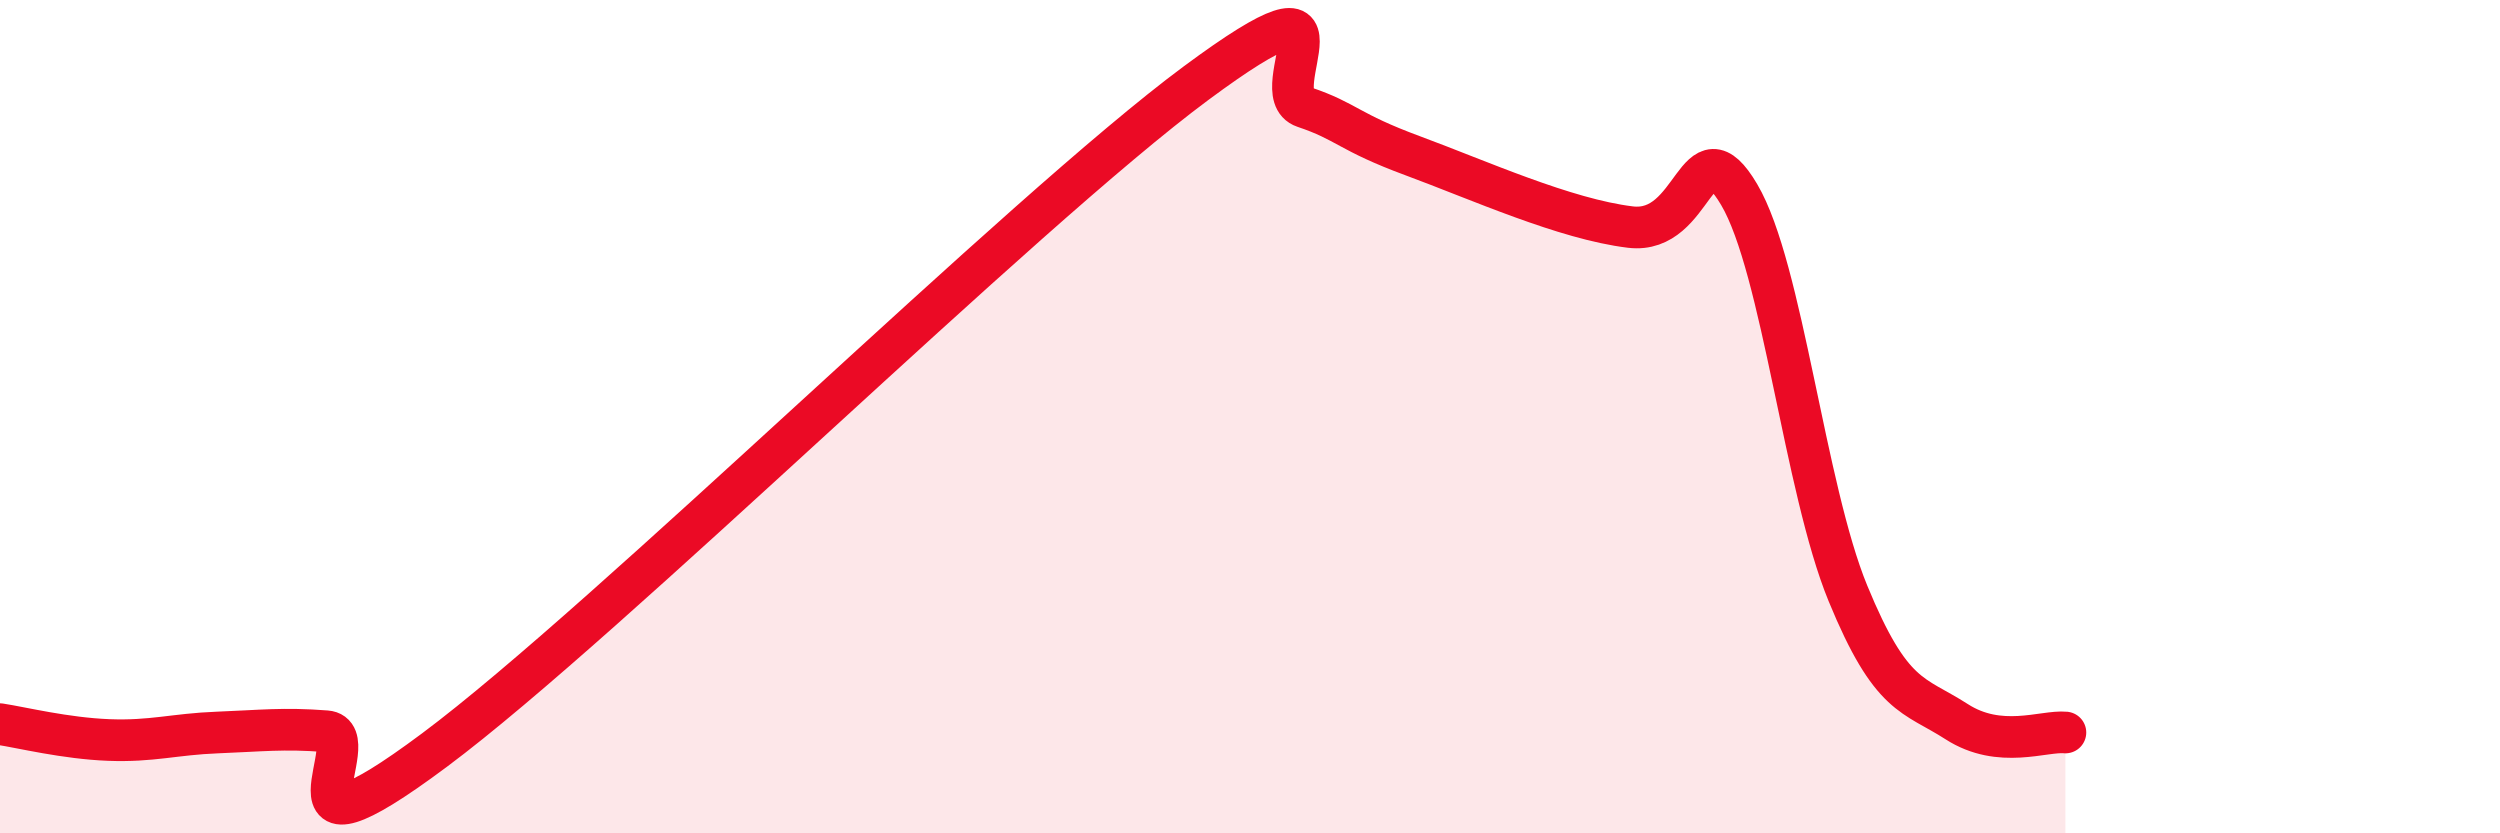 
    <svg width="60" height="20" viewBox="0 0 60 20" xmlns="http://www.w3.org/2000/svg">
      <path
        d="M 0,17.38 C 0.52,17.46 1.57,17.72 2.61,17.76 C 3.65,17.8 4.18,17.62 5.22,17.58 C 6.26,17.54 6.79,17.47 7.83,17.55 C 8.87,17.63 6.26,21.11 10.43,18 C 14.6,14.89 24.53,5.09 28.7,2 C 32.87,-1.09 30.26,2.22 31.3,2.57 C 32.34,2.92 32.34,3.16 33.91,3.74 C 35.48,4.32 37.56,5.26 39.13,5.45 C 40.7,5.64 40.7,2.91 41.74,4.67 C 42.78,6.43 43.31,11.71 44.35,14.24 C 45.39,16.77 45.92,16.65 46.96,17.32 C 48,17.99 49.05,17.53 49.57,17.58L49.57 20L0 20Z"
        fill="#EB0A25"
        opacity="0.1"
        stroke-linecap="round"
        stroke-linejoin="round"
      />
      <path
        d="M 0,17.38 C 0.52,17.46 1.57,17.72 2.61,17.76 C 3.65,17.8 4.18,17.62 5.22,17.58 C 6.26,17.54 6.79,17.47 7.83,17.55 C 8.87,17.63 6.26,21.11 10.43,18 C 14.6,14.89 24.53,5.09 28.7,2 C 32.87,-1.09 30.26,2.22 31.3,2.57 C 32.34,2.92 32.34,3.16 33.91,3.74 C 35.48,4.32 37.56,5.26 39.13,5.45 C 40.7,5.64 40.7,2.91 41.74,4.67 C 42.78,6.43 43.31,11.71 44.35,14.24 C 45.39,16.77 45.92,16.65 46.96,17.32 C 48,17.99 49.05,17.53 49.57,17.58"
        stroke="#EB0A25"
        stroke-width="1"
        fill="none"
        stroke-linecap="round"
        stroke-linejoin="round"
      />
    </svg>
  